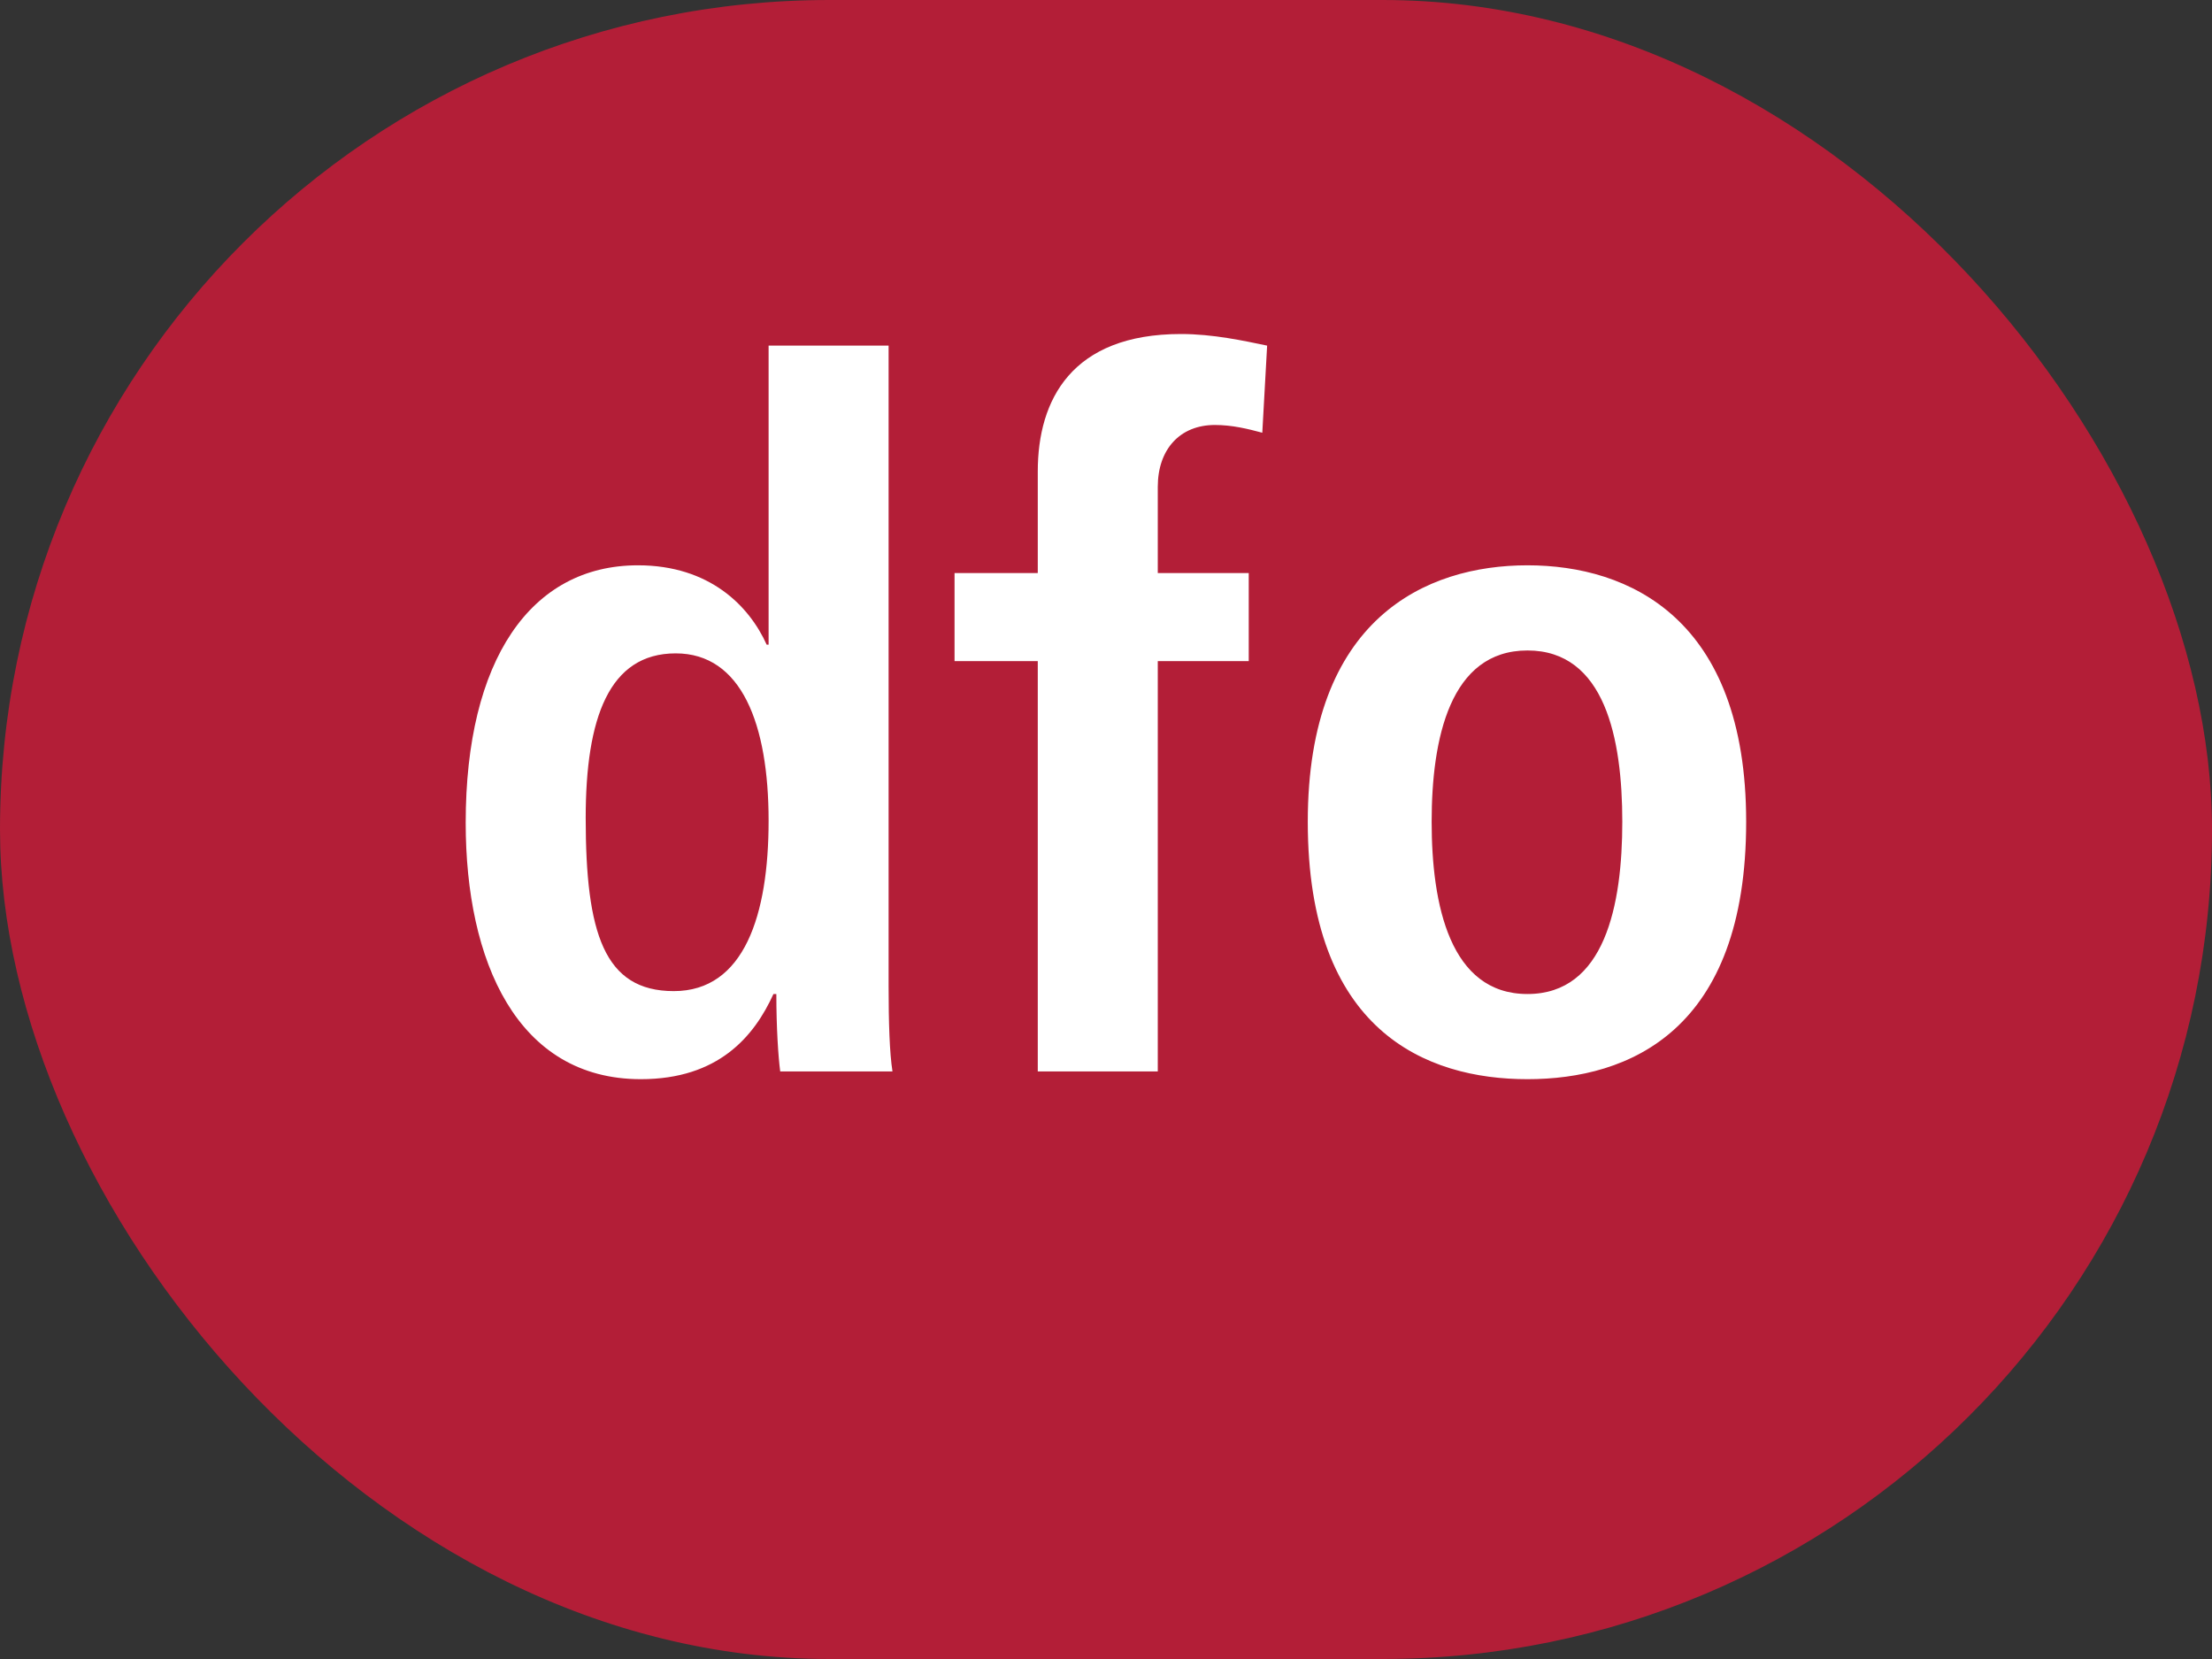 <svg width="32" height="24" viewBox="0 0 32 24" fill="none" xmlns="http://www.w3.org/2000/svg">
<rect x="0" y="0" width="32" height="24" fill="#333333" stroke="none"/>
<rect width="32" height="24" rx="12" fill="#B31E37"/>
<path d="M11.119 5H12.855V14.268C12.855 14.786 12.869 15.234 12.911 15.5H11.287C11.259 15.29 11.231 14.87 11.231 14.38H11.189C10.909 14.996 10.391 15.612 9.271 15.612C7.479 15.612 6.737 13.904 6.737 11.902C6.737 9.55 7.675 8.178 9.229 8.178C10.265 8.178 10.839 8.766 11.091 9.326H11.119V5ZM8.473 11.832C8.473 13.498 8.739 14.338 9.747 14.338C10.769 14.338 11.119 13.232 11.119 11.874C11.119 10.474 10.727 9.452 9.775 9.452C8.809 9.452 8.473 10.39 8.473 11.832ZM15.013 15.5V9.564H13.809V8.29H15.013V6.82C15.013 5.784 15.503 4.832 17.085 4.832C17.547 4.832 17.995 4.93 18.331 5L18.261 6.26C18.051 6.204 17.827 6.148 17.575 6.148C17.071 6.148 16.749 6.498 16.749 7.044V8.29H18.065V9.564H16.749V15.5H15.013ZM20.711 11.888C20.711 13.092 20.977 14.38 22.097 14.38C23.217 14.38 23.469 13.092 23.469 11.888C23.469 10.684 23.217 9.41 22.097 9.41C20.977 9.41 20.711 10.684 20.711 11.888ZM18.919 11.888C18.919 8.948 20.627 8.178 22.097 8.178C23.567 8.178 25.261 8.948 25.261 11.888C25.261 14.912 23.567 15.612 22.097 15.612C20.627 15.612 18.919 14.912 18.919 11.888Z" fill="white"/>
</svg>
